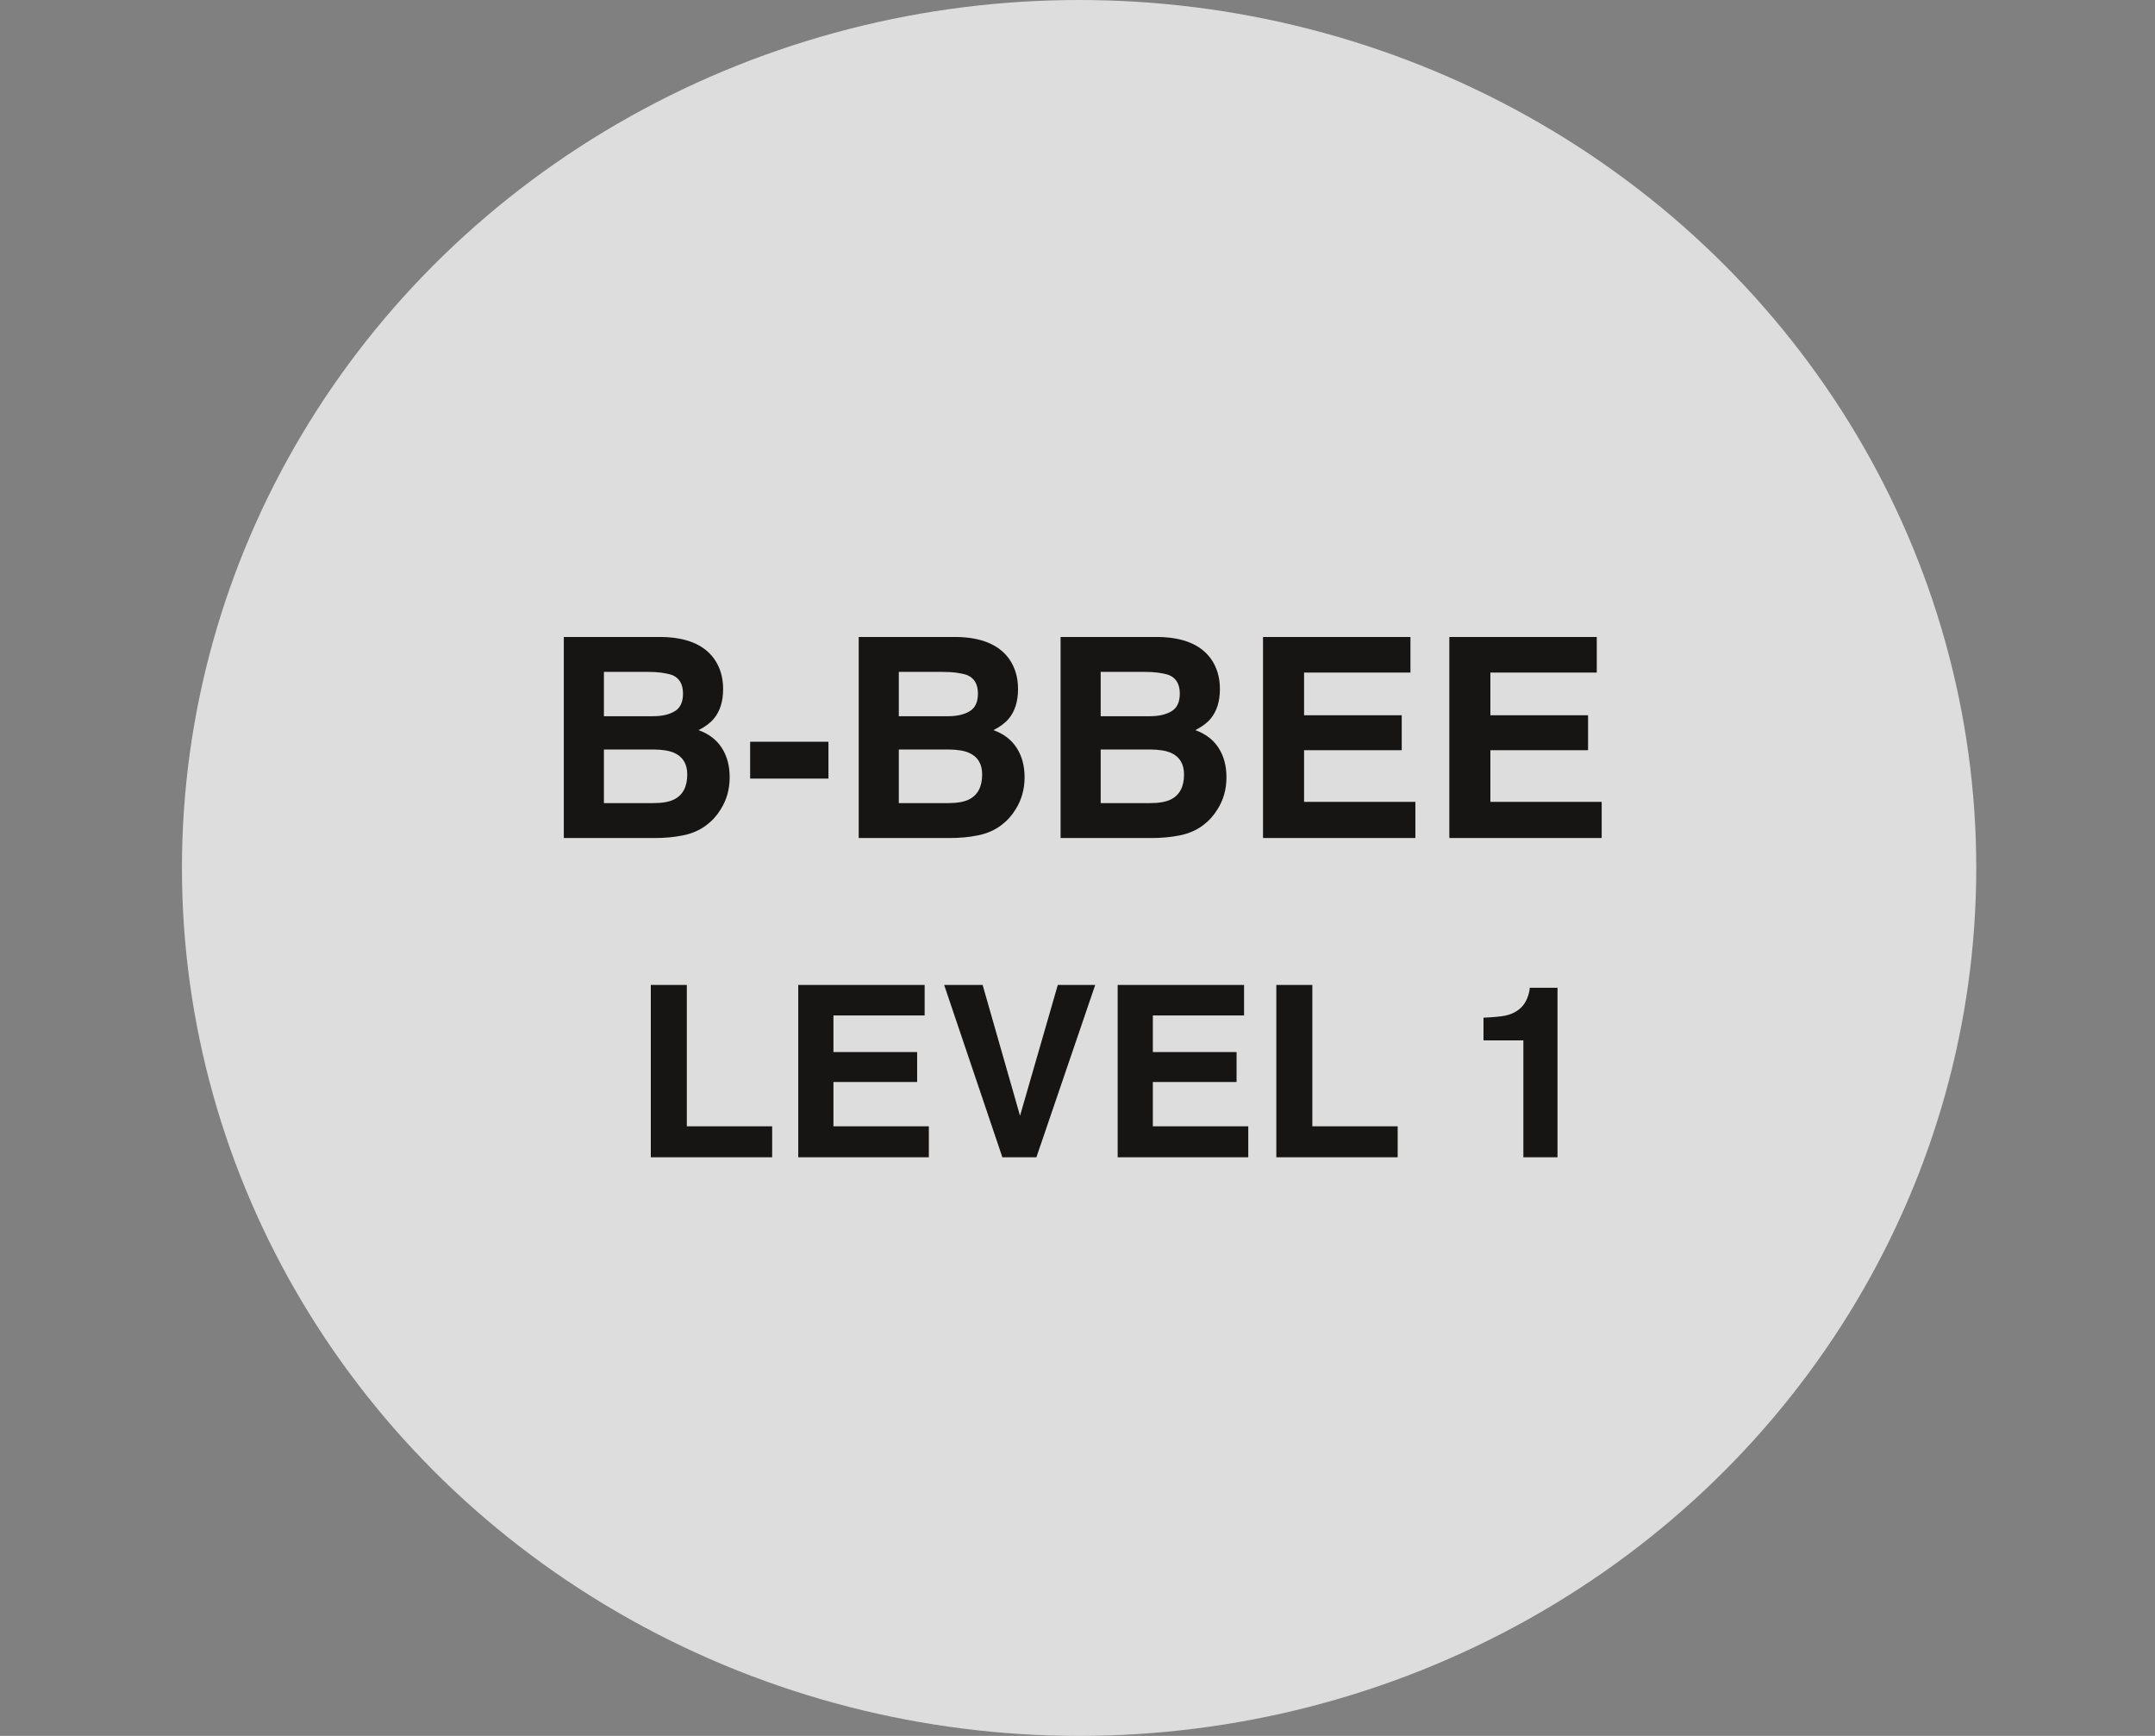 <svg width="108" height="87" viewBox="0 0 108 87" fill="none" xmlns="http://www.w3.org/2000/svg">
<rect x="0" y="0" width="108" height="87" fill="#808080" stroke="none"/>
<ellipse cx="54.08" cy="43.5" rx="44.962" ry="43.5" fill="white" fill-opacity="0.73"/>
<path d="M32.822 42H28.256V31.924H33.15C34.385 31.942 35.26 32.3 35.775 32.997C36.085 33.425 36.24 33.938 36.24 34.535C36.24 35.15 36.085 35.645 35.775 36.019C35.602 36.228 35.347 36.42 35.01 36.593C35.525 36.78 35.912 37.076 36.172 37.481C36.436 37.887 36.568 38.379 36.568 38.958C36.568 39.555 36.418 40.09 36.117 40.565C35.926 40.879 35.687 41.143 35.399 41.357C35.076 41.603 34.693 41.772 34.251 41.863C33.813 41.954 33.337 42 32.822 42ZM32.774 37.563H30.266V40.25H32.74C33.182 40.25 33.526 40.191 33.773 40.072C34.219 39.853 34.442 39.434 34.442 38.815C34.442 38.29 34.226 37.93 33.793 37.734C33.551 37.625 33.212 37.568 32.774 37.563ZM33.82 35.643C34.094 35.478 34.23 35.185 34.23 34.761C34.23 34.291 34.048 33.981 33.684 33.831C33.369 33.726 32.968 33.674 32.48 33.674H30.266V35.895H32.74C33.182 35.895 33.542 35.811 33.82 35.643ZM37.594 37.174H41.518V39.02H37.594V37.174ZM47.602 42H43.035V31.924H47.93C49.165 31.942 50.04 32.3 50.555 32.997C50.865 33.425 51.02 33.938 51.02 34.535C51.02 35.15 50.865 35.645 50.555 36.019C50.382 36.228 50.126 36.42 49.789 36.593C50.304 36.78 50.691 37.076 50.951 37.481C51.215 37.887 51.348 38.379 51.348 38.958C51.348 39.555 51.197 40.09 50.897 40.565C50.705 40.879 50.466 41.143 50.179 41.357C49.855 41.603 49.472 41.772 49.03 41.863C48.593 41.954 48.117 42 47.602 42ZM47.554 37.563H45.045V40.25H47.52C47.962 40.25 48.306 40.191 48.552 40.072C48.998 39.853 49.222 39.434 49.222 38.815C49.222 38.29 49.005 37.93 48.572 37.734C48.331 37.625 47.991 37.568 47.554 37.563ZM48.6 35.643C48.873 35.478 49.01 35.185 49.01 34.761C49.01 34.291 48.828 33.981 48.463 33.831C48.148 33.726 47.747 33.674 47.26 33.674H45.045V35.895H47.52C47.962 35.895 48.322 35.811 48.6 35.643ZM57.719 42H53.152V31.924H58.047C59.282 31.942 60.157 32.3 60.672 32.997C60.982 33.425 61.137 33.938 61.137 34.535C61.137 35.15 60.982 35.645 60.672 36.019C60.499 36.228 60.243 36.42 59.906 36.593C60.421 36.78 60.809 37.076 61.068 37.481C61.333 37.887 61.465 38.379 61.465 38.958C61.465 39.555 61.315 40.09 61.014 40.565C60.822 40.879 60.583 41.143 60.296 41.357C59.972 41.603 59.59 41.772 59.148 41.863C58.71 41.954 58.234 42 57.719 42ZM57.671 37.563H55.162V40.25H57.637C58.079 40.25 58.423 40.191 58.669 40.072C59.116 39.853 59.339 39.434 59.339 38.815C59.339 38.29 59.122 37.93 58.69 37.734C58.448 37.625 58.108 37.568 57.671 37.563ZM58.717 35.643C58.99 35.478 59.127 35.185 59.127 34.761C59.127 34.291 58.945 33.981 58.58 33.831C58.266 33.726 57.865 33.674 57.377 33.674H55.162V35.895H57.637C58.079 35.895 58.439 35.811 58.717 35.643ZM70.249 37.598H65.355V40.188H70.933V42H63.297V31.924H70.686V33.708H65.355V35.848H70.249V37.598ZM79.587 37.598H74.692V40.188H80.27V42H72.635V31.924H80.024V33.708H74.692V35.848H79.587V37.598ZM32.616 49.363H34.421V56.447H38.698V58H32.616V49.363ZM45.964 54.227H41.769V56.447H46.55V58H40.005V49.363H46.339V50.893H41.769V52.727H45.964V54.227ZM47.317 49.363H49.245L51.12 55.92L53.013 49.363H54.888L51.94 58H50.235L47.317 49.363ZM61.972 54.227H57.776V56.447H62.558V58H56.013V49.363H62.347V50.893H57.776V52.727H61.972V54.227ZM63.964 49.363H65.769V56.447H70.046V58H63.964V49.363ZM78.056 58H76.345V52.141H74.347V51.004C74.874 50.98 75.243 50.945 75.454 50.898C75.79 50.824 76.064 50.676 76.274 50.453C76.419 50.301 76.528 50.098 76.603 49.844C76.645 49.691 76.667 49.578 76.667 49.504H78.056V58Z" fill="#171414"/>
</svg>
